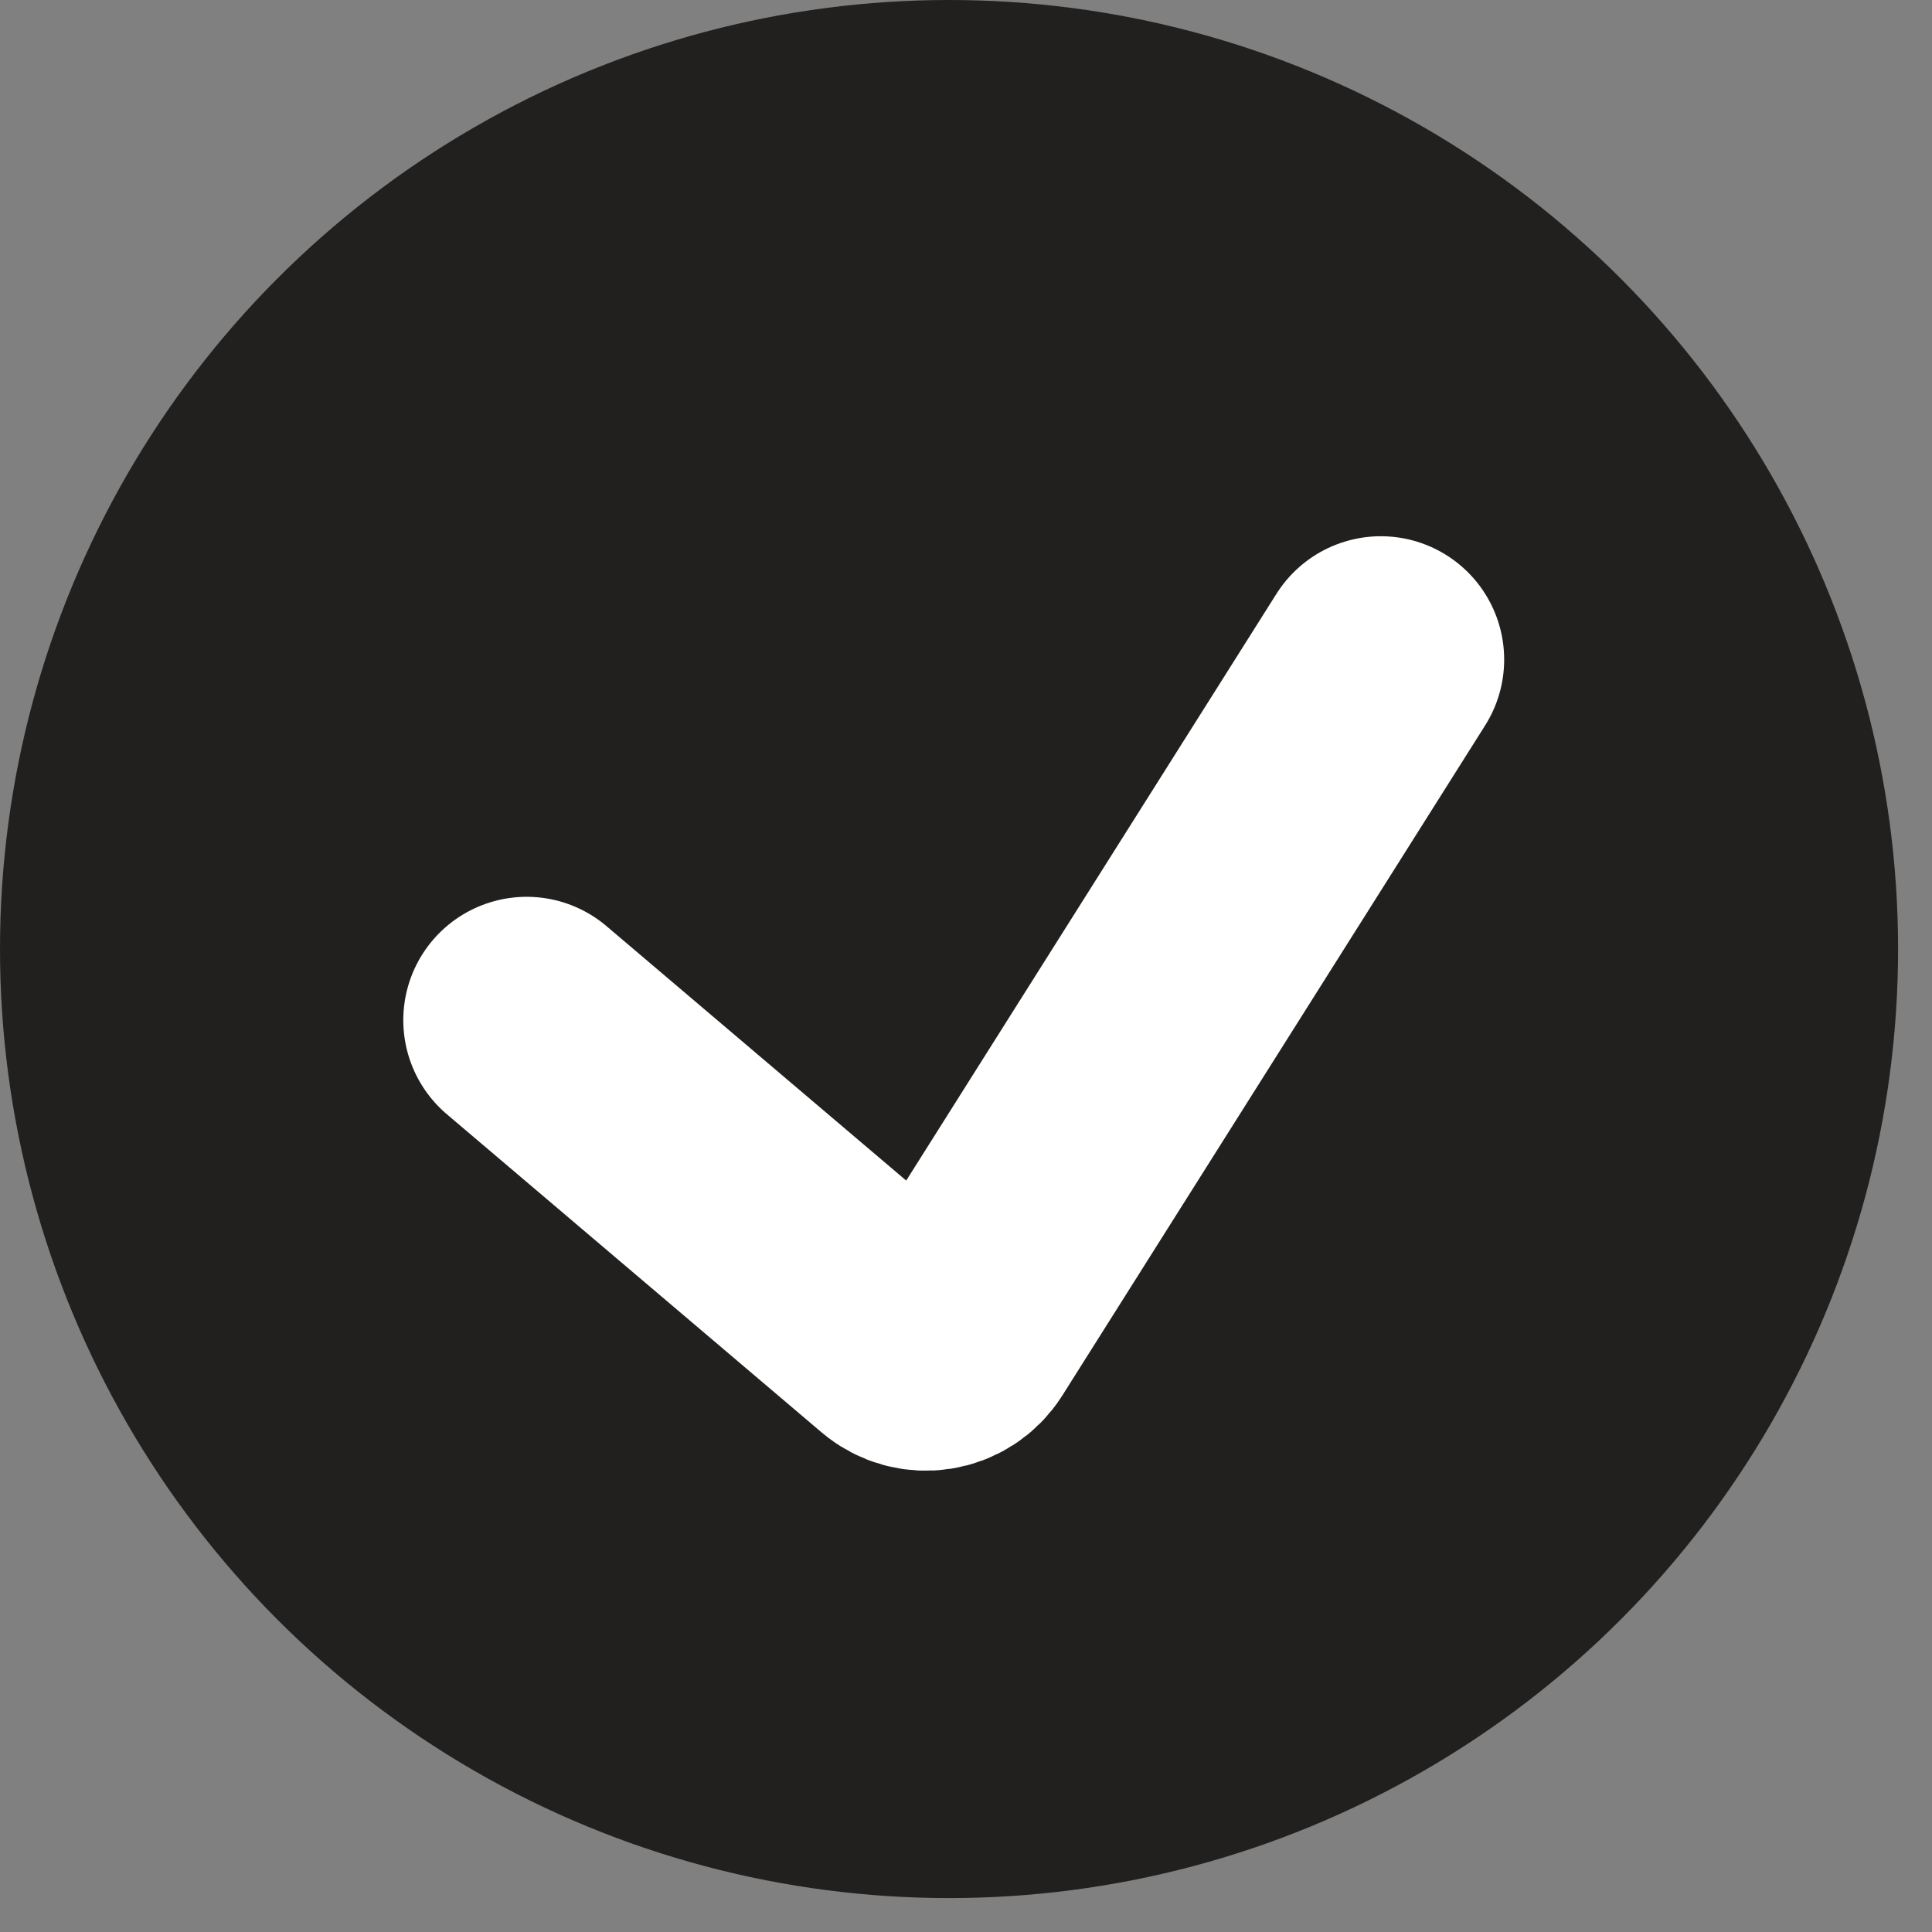 <?xml version="1.0" encoding="UTF-8"?> <svg xmlns="http://www.w3.org/2000/svg" width="27" height="27" viewBox="0 0 27 27" fill="none"><rect x="0" y="0" width="27" height="27" fill="#808080" stroke="none"/><circle cx="13.263" cy="13.263" r="13.263" fill="#21201E"></circle><path d="M7.36 14.257L12.597 18.703C12.843 18.912 13.217 18.854 13.389 18.581L19.297 9.218" stroke="white" stroke-width="3.448" stroke-linecap="round"></path></svg> 